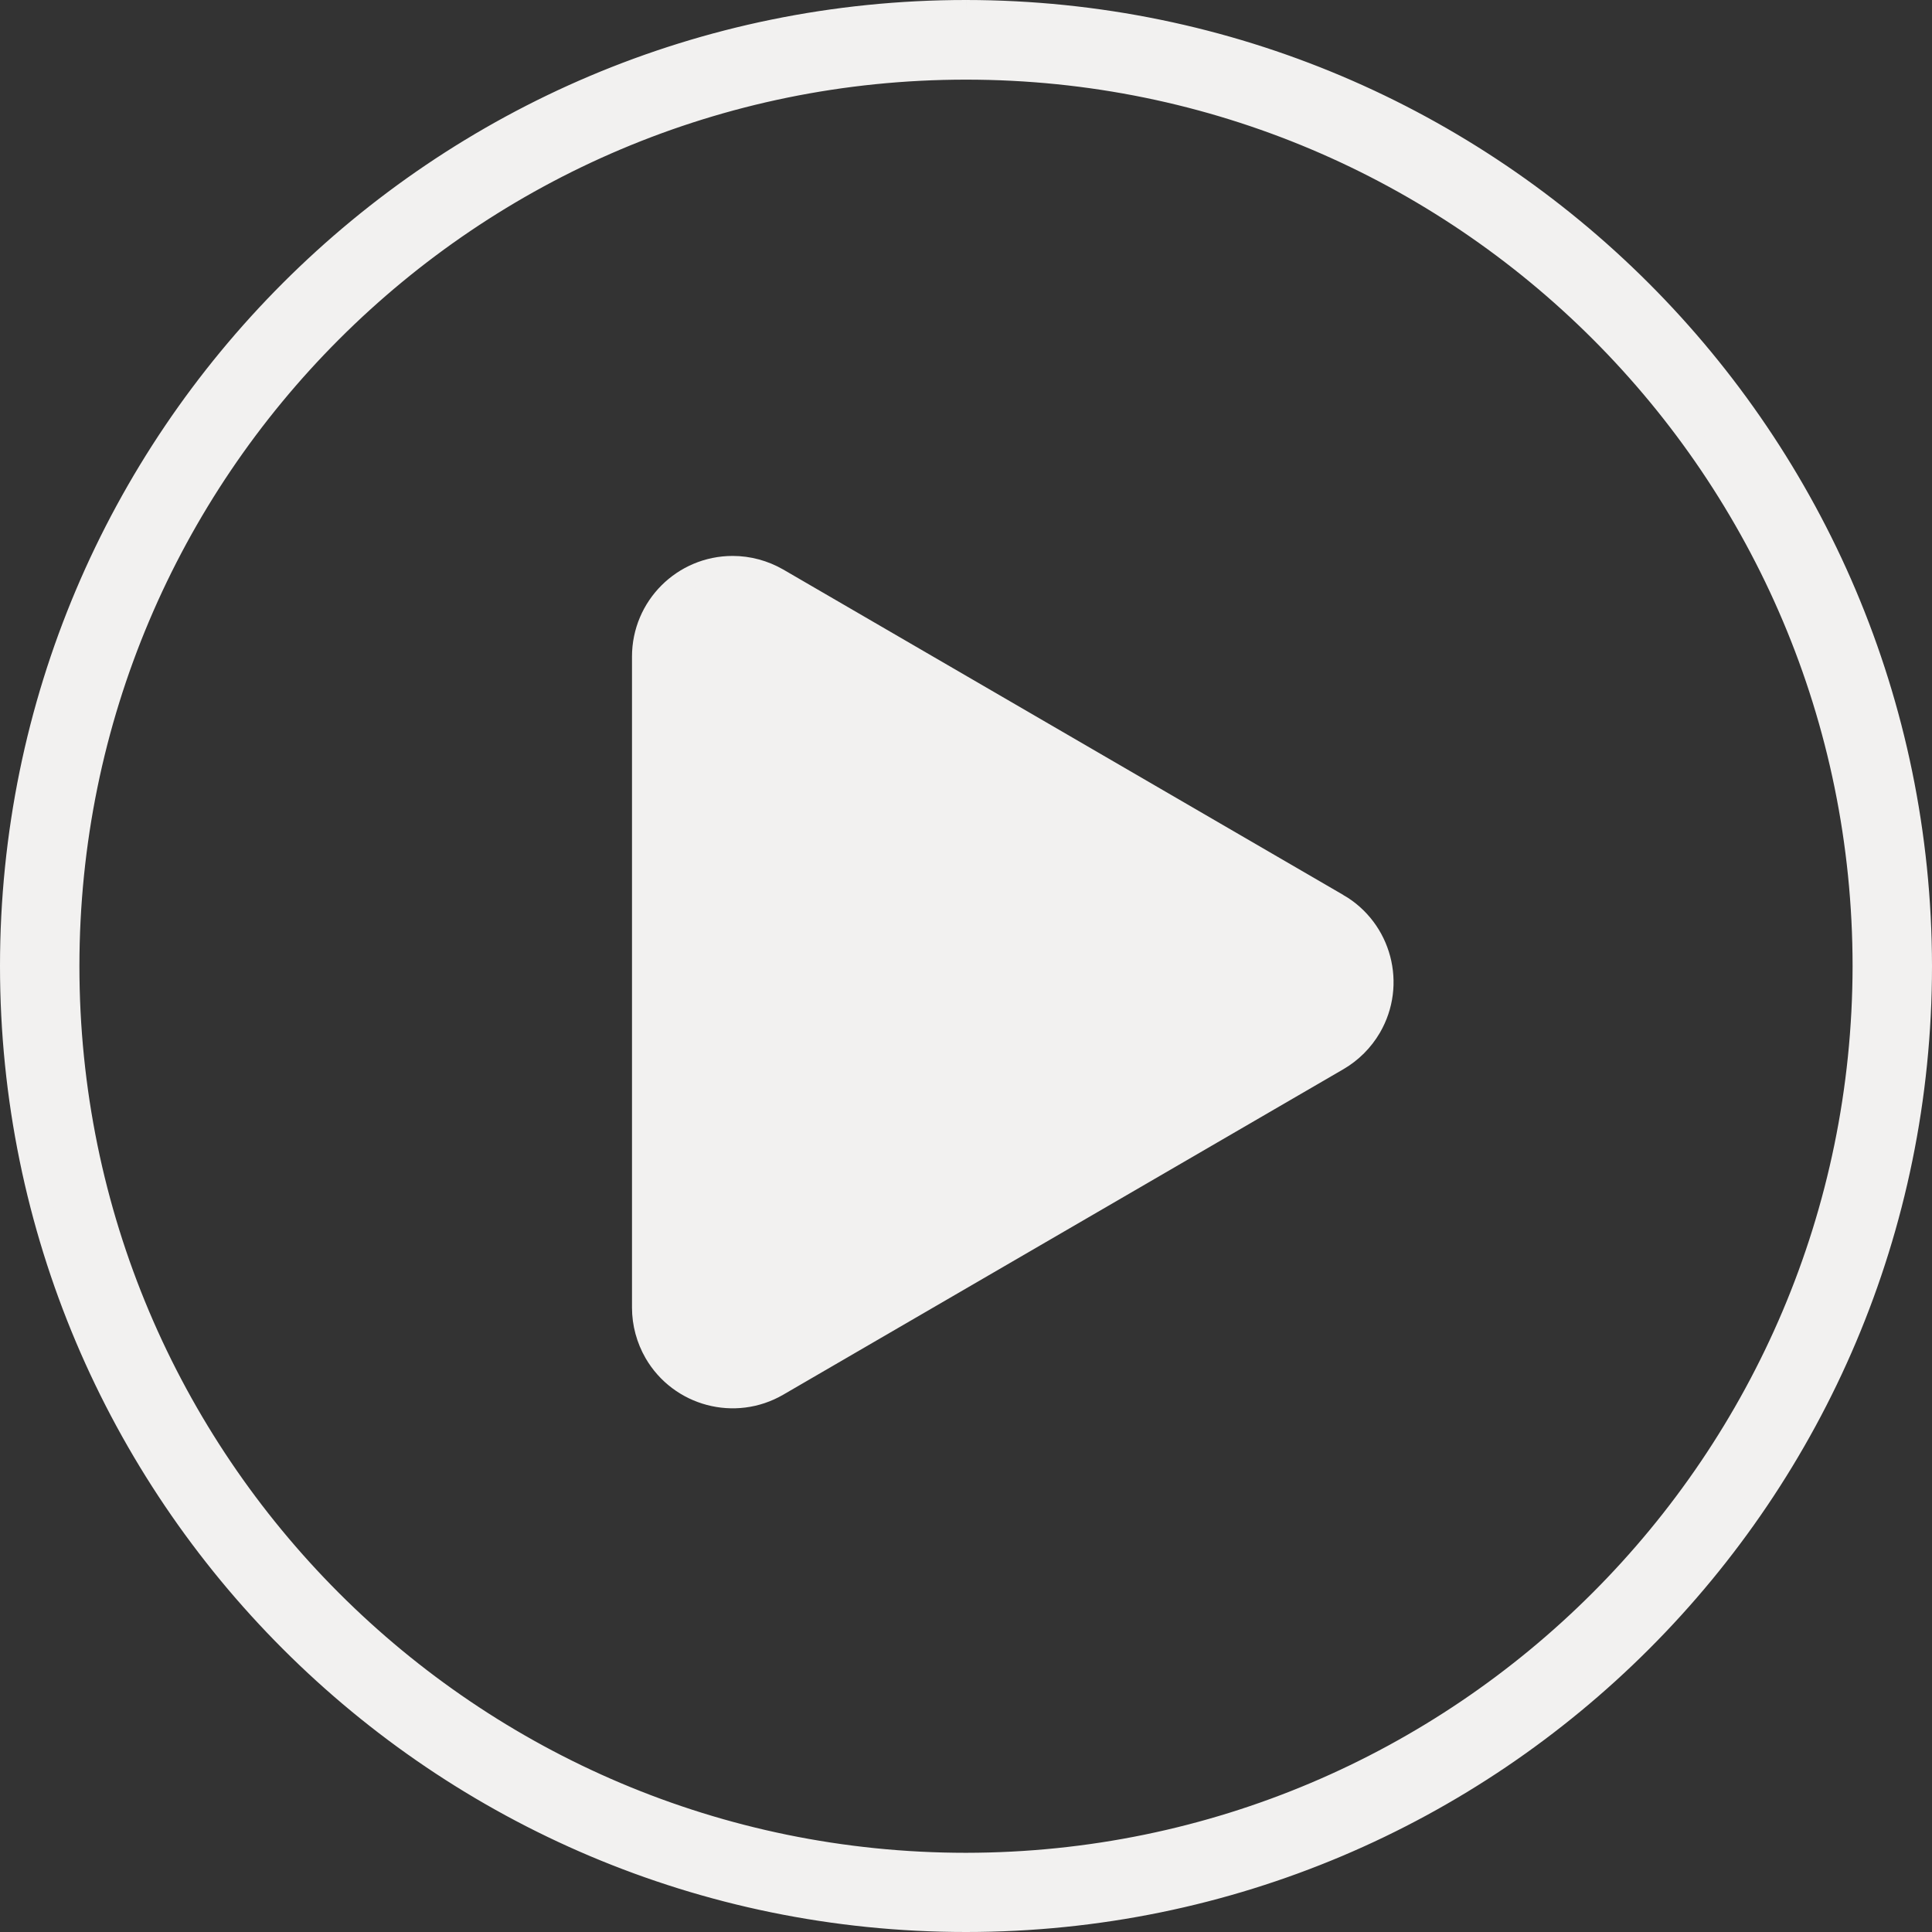 <?xml version="1.0" encoding="UTF-8"?>
<svg id="Layer_1" xmlns="http://www.w3.org/2000/svg" version="1.1" viewBox="0 0 86.36 86.36">
  <rect x="0" y="0" width="86.36" height="86.36" fill="#333333" stroke="none"/>
  <!-- Generator: Adobe Illustrator 29.5.1, SVG Export Plug-In . SVG Version: 2.1.0 Build 141)  -->
  <defs>
    <style>
      .st0 {
        fill: #f2f1f0;
        stroke: #f2f1f0;
      }
    </style>
  </defs>
  <g id="Grupo_63">
    <path id="Caminho_108" class="st0" d="M43.18.5C19.61.5.5,19.61.5,43.18s19.11,42.68,42.68,42.68,42.68-19.11,42.68-42.68c-.03-23.56-19.12-42.66-42.68-42.68M43.18,83.32c-22.17,0-40.13-17.97-40.13-40.13,0-22.17,17.97-40.13,40.13-40.13,22.17,0,40.13,17.97,40.13,40.13-.03,22.15-17.98,40.11-40.13,40.13"/>
    <path id="Polígono_2" class="st0" d="M59.8,40.44c1.91,1.11,2.56,3.56,1.45,5.47-.35.6-.85,1.1-1.45,1.45l-25.04,14.55c-1.91,1.11-4.36.46-5.47-1.45-.35-.61-.54-1.3-.54-2.01v-29.1c0-2.21,1.79-4,4-4,.71,0,1.4.19,2.01.54l25.04,14.55Z"/>
  </g>
</svg>